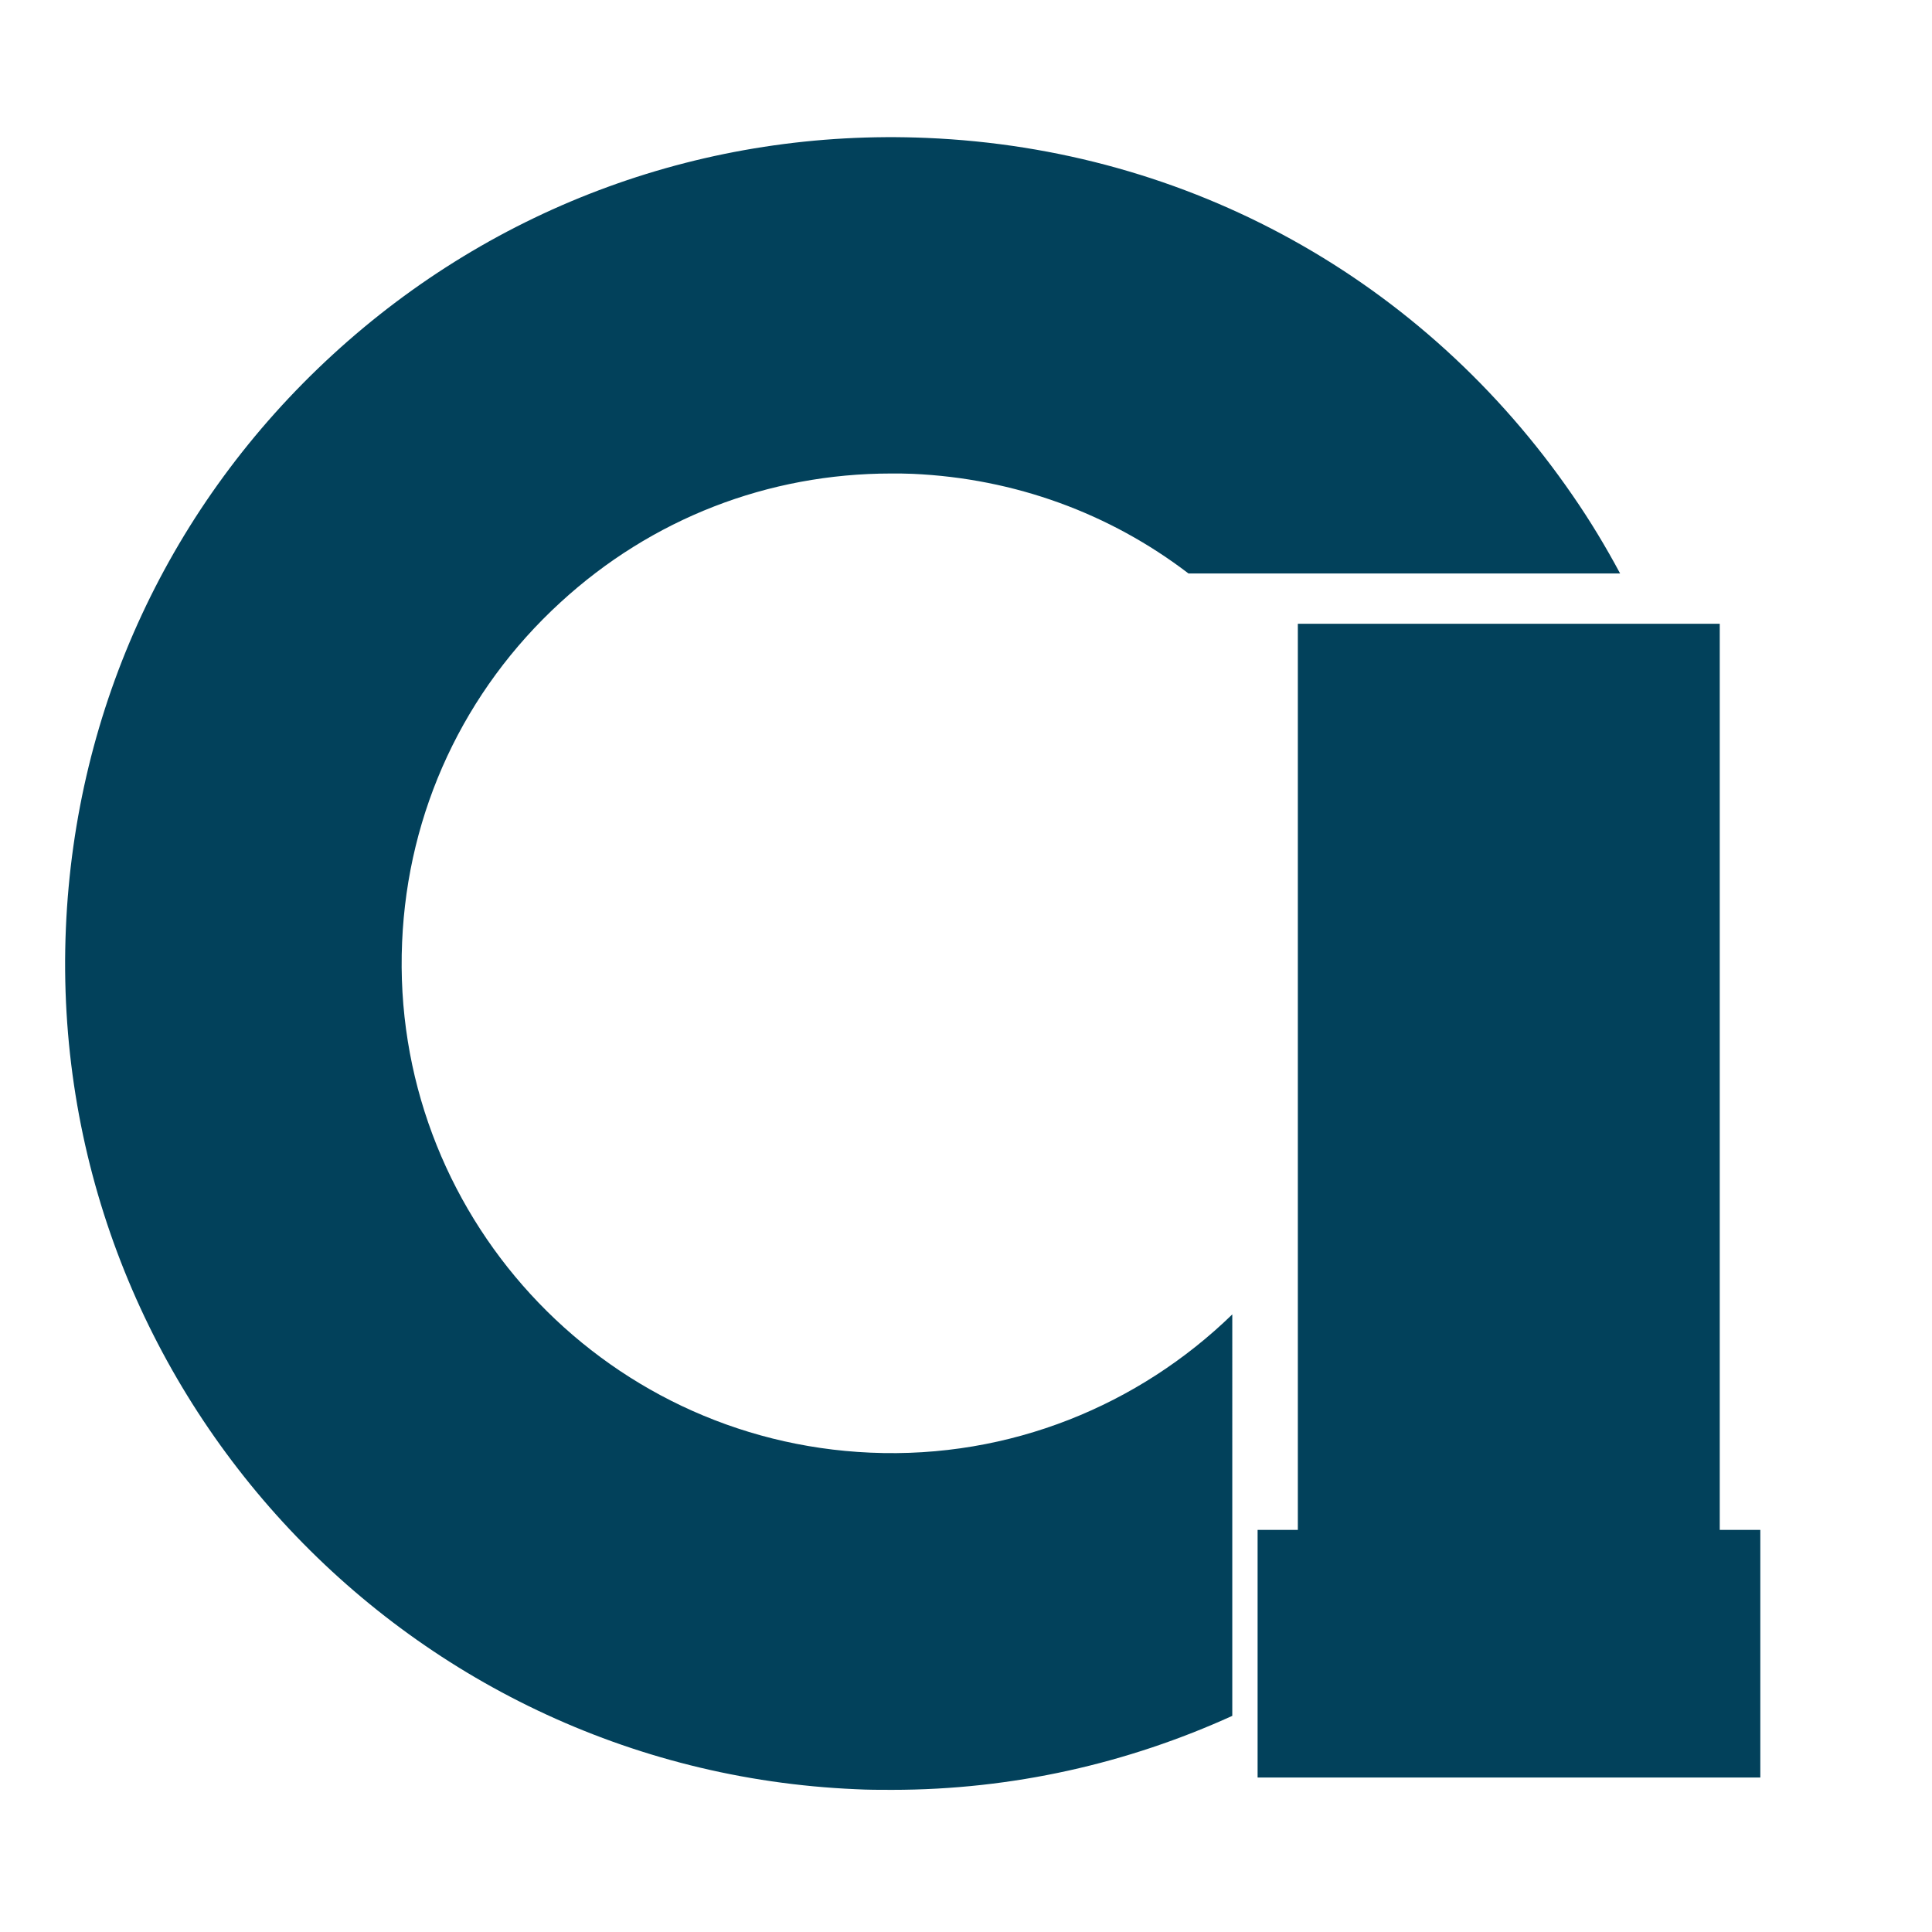<?xml version="1.0" encoding="utf-8"?>
<svg xmlns="http://www.w3.org/2000/svg" xmlns:xlink="http://www.w3.org/1999/xlink" version="1.1" id="Ebene_1" x="0px" y="0px" viewBox="0 0 595.3 595.3" style="enable-background:new 0 0 595.3 595.3;" xml:space="preserve" width="150" height="150">
<style type="text/css">
	.st0{fill:#02415B;}
</style>
<g>
	<path class="st0" d="M379.7,405c-28.7,27.9-68.4,44.5-111.5,42.6C185,444,120.3,373.5,123.9,290.3c1.7-40.3,19.1-77.5,48.8-104.7   c28.1-25.8,64-39.7,101.9-39.7c2.2,0,4.4,0,6.6,0.1c31.5,1.4,60.8,12.2,85,30.7h133c-4.4-8.2-9.2-16.2-14.6-24l0,0   c-45.8-66.6-118.3-106.8-199-110.2c-67.9-2.9-133,20.8-183.1,66.8S23.2,218,20.3,286c-6,140.3,103.2,259.3,243.4,265.3   c3.7,0.2,7.4,0.2,11.1,0.2c37.3,0,72.8-8.2,104.9-22.8V405z"/>
	<polygon class="st0" points="529.9,471.4 529.9,192.2 399.9,192.2 399.9,471.4 387.5,471.4 387.5,547.7 542.4,547.7 542.4,471.4     "/>
</g>
</svg>
